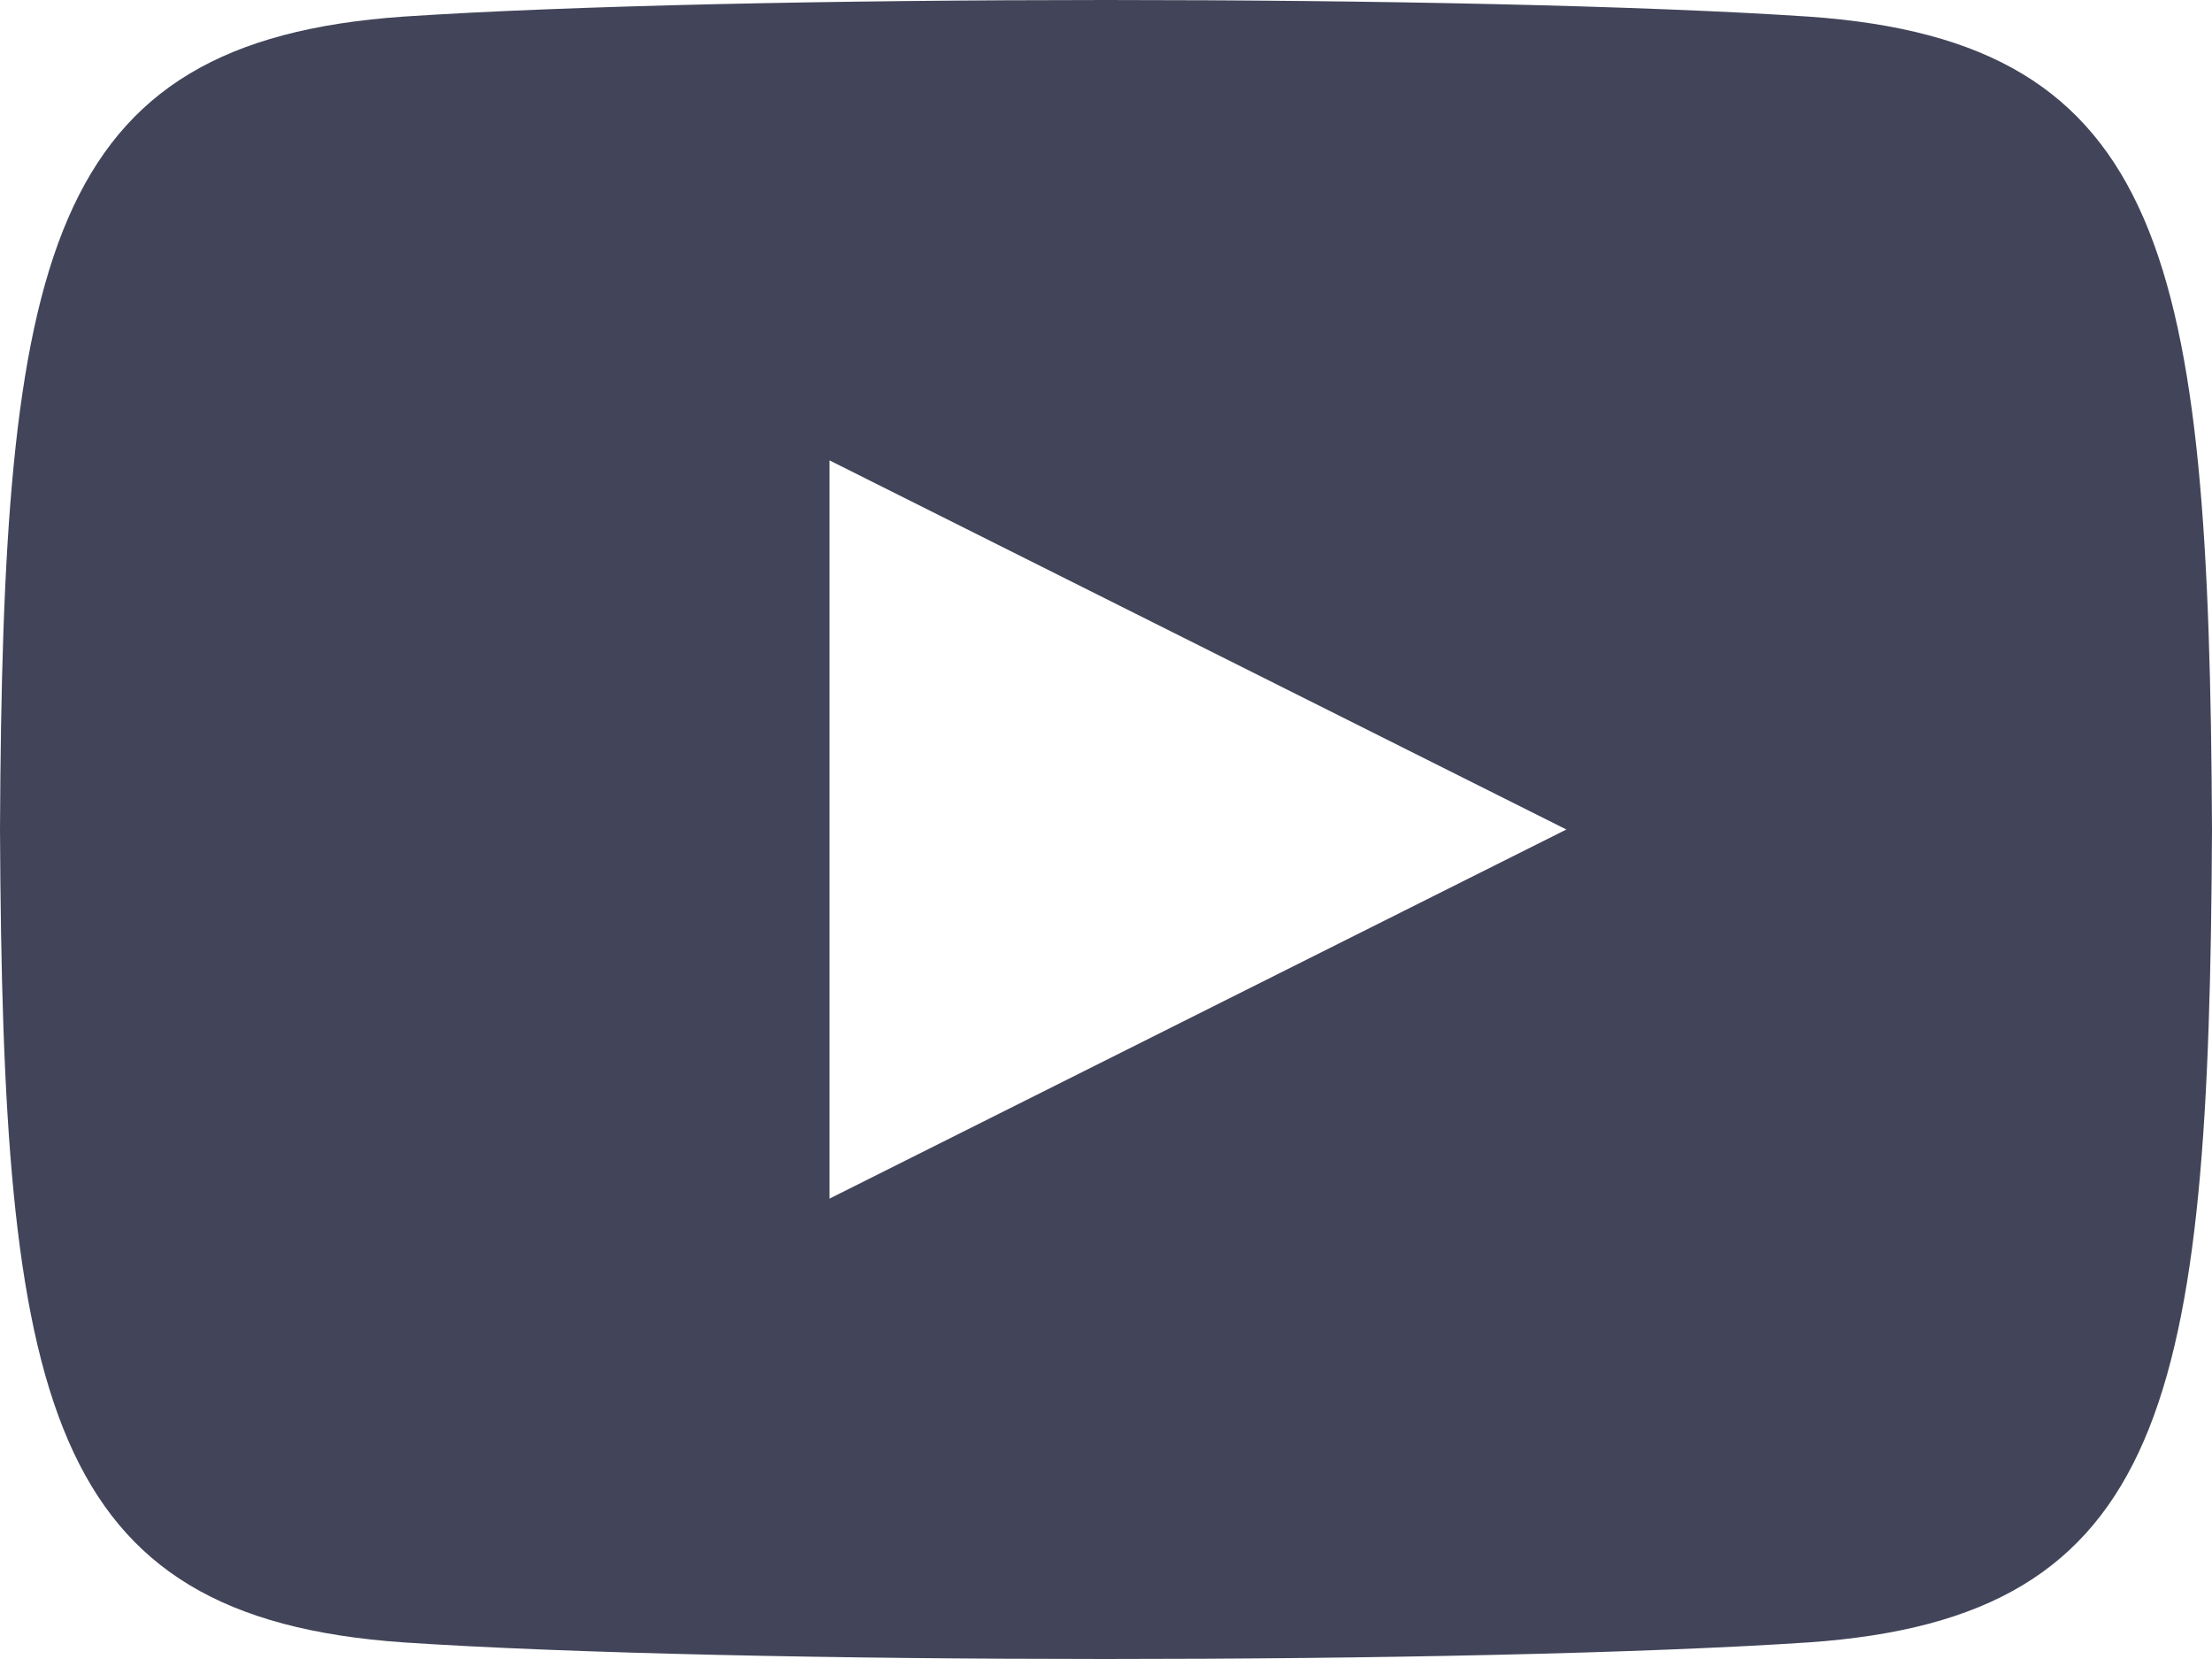 <svg width="16" height="12" xmlns="http://www.w3.org/2000/svg"><path d="M13.08.12c-2.4-.16-7.76-.16-10.16 0C.32.3.02 1.87 0 6c.02 4.12.32 5.7 2.92 5.88 2.4.16 7.75.16 10.16 0 2.6-.18 2.9-1.75 2.92-5.88-.02-4.12-.32-5.7-2.92-5.88ZM6 8.67V3.33L11.33 6 6 8.67Z" fill="#424559" fill-rule="nonzero"/></svg>